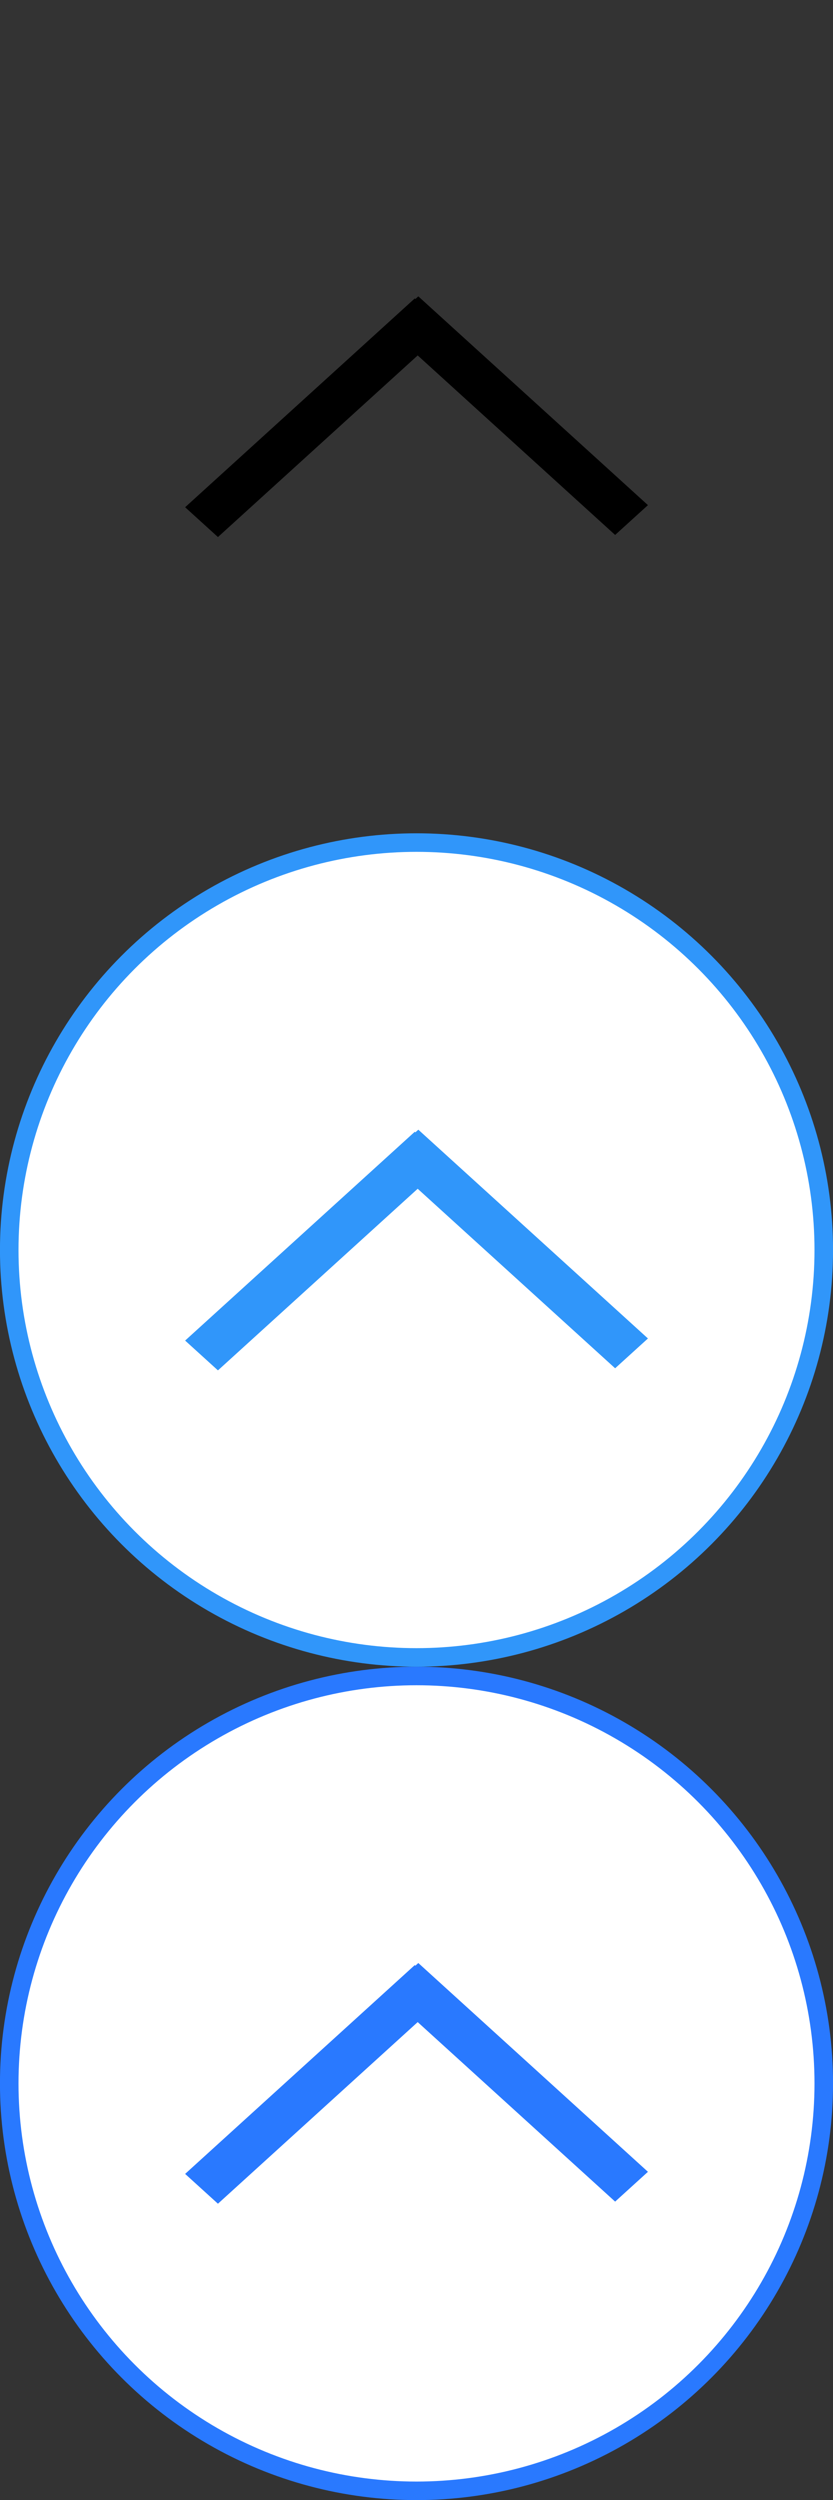 <?xml version="1.0" encoding="UTF-8"?>
<svg id="bitmap:45-32" width="45" height="135" version="1.1" viewBox="0 0 11.906 35.718" xmlns="http://www.w3.org/2000/svg">
 <rect x="0" y="0" width="11.906" height="35.718" fill="#333333" stroke="none"/>
 <path d="m9.261 7.217-3.282-2.983-0.469 0.426 3.282 2.983z" stroke-width="1"/>
 <path d="m3.115 7.673 3.282-2.983-0.469-0.426-3.282 2.983z" stroke-width="1"/>
 <ellipse cx="5.953" cy="17.859" rx="5.821" ry="5.821" fill="#fff" stroke="#3096fa" stroke-width=".265"/>
 <path d="m9.261 19.123-3.282-2.983-0.469 0.426 3.282 2.983z" fill="#3096fa" stroke-width="1"/>
 <path d="m3.115 19.579 3.282-2.983-0.469-0.426-3.282 2.983z" fill="#3096fa" stroke-width="1"/>
 <ellipse cx="5.953" cy="29.766" rx="5.821" ry="5.821" fill="#fff" stroke="#2979ff" stroke-width=".265"/>
 <path d="m9.261 31.029-3.282-2.983-0.469 0.426 3.282 2.983z" fill="#2979ff" stroke-width="1"/>
 <path d="m3.115 31.485 3.282-2.983-0.469-0.426-3.282 2.983z" fill="#2979ff" stroke-width="1"/>
</svg>
